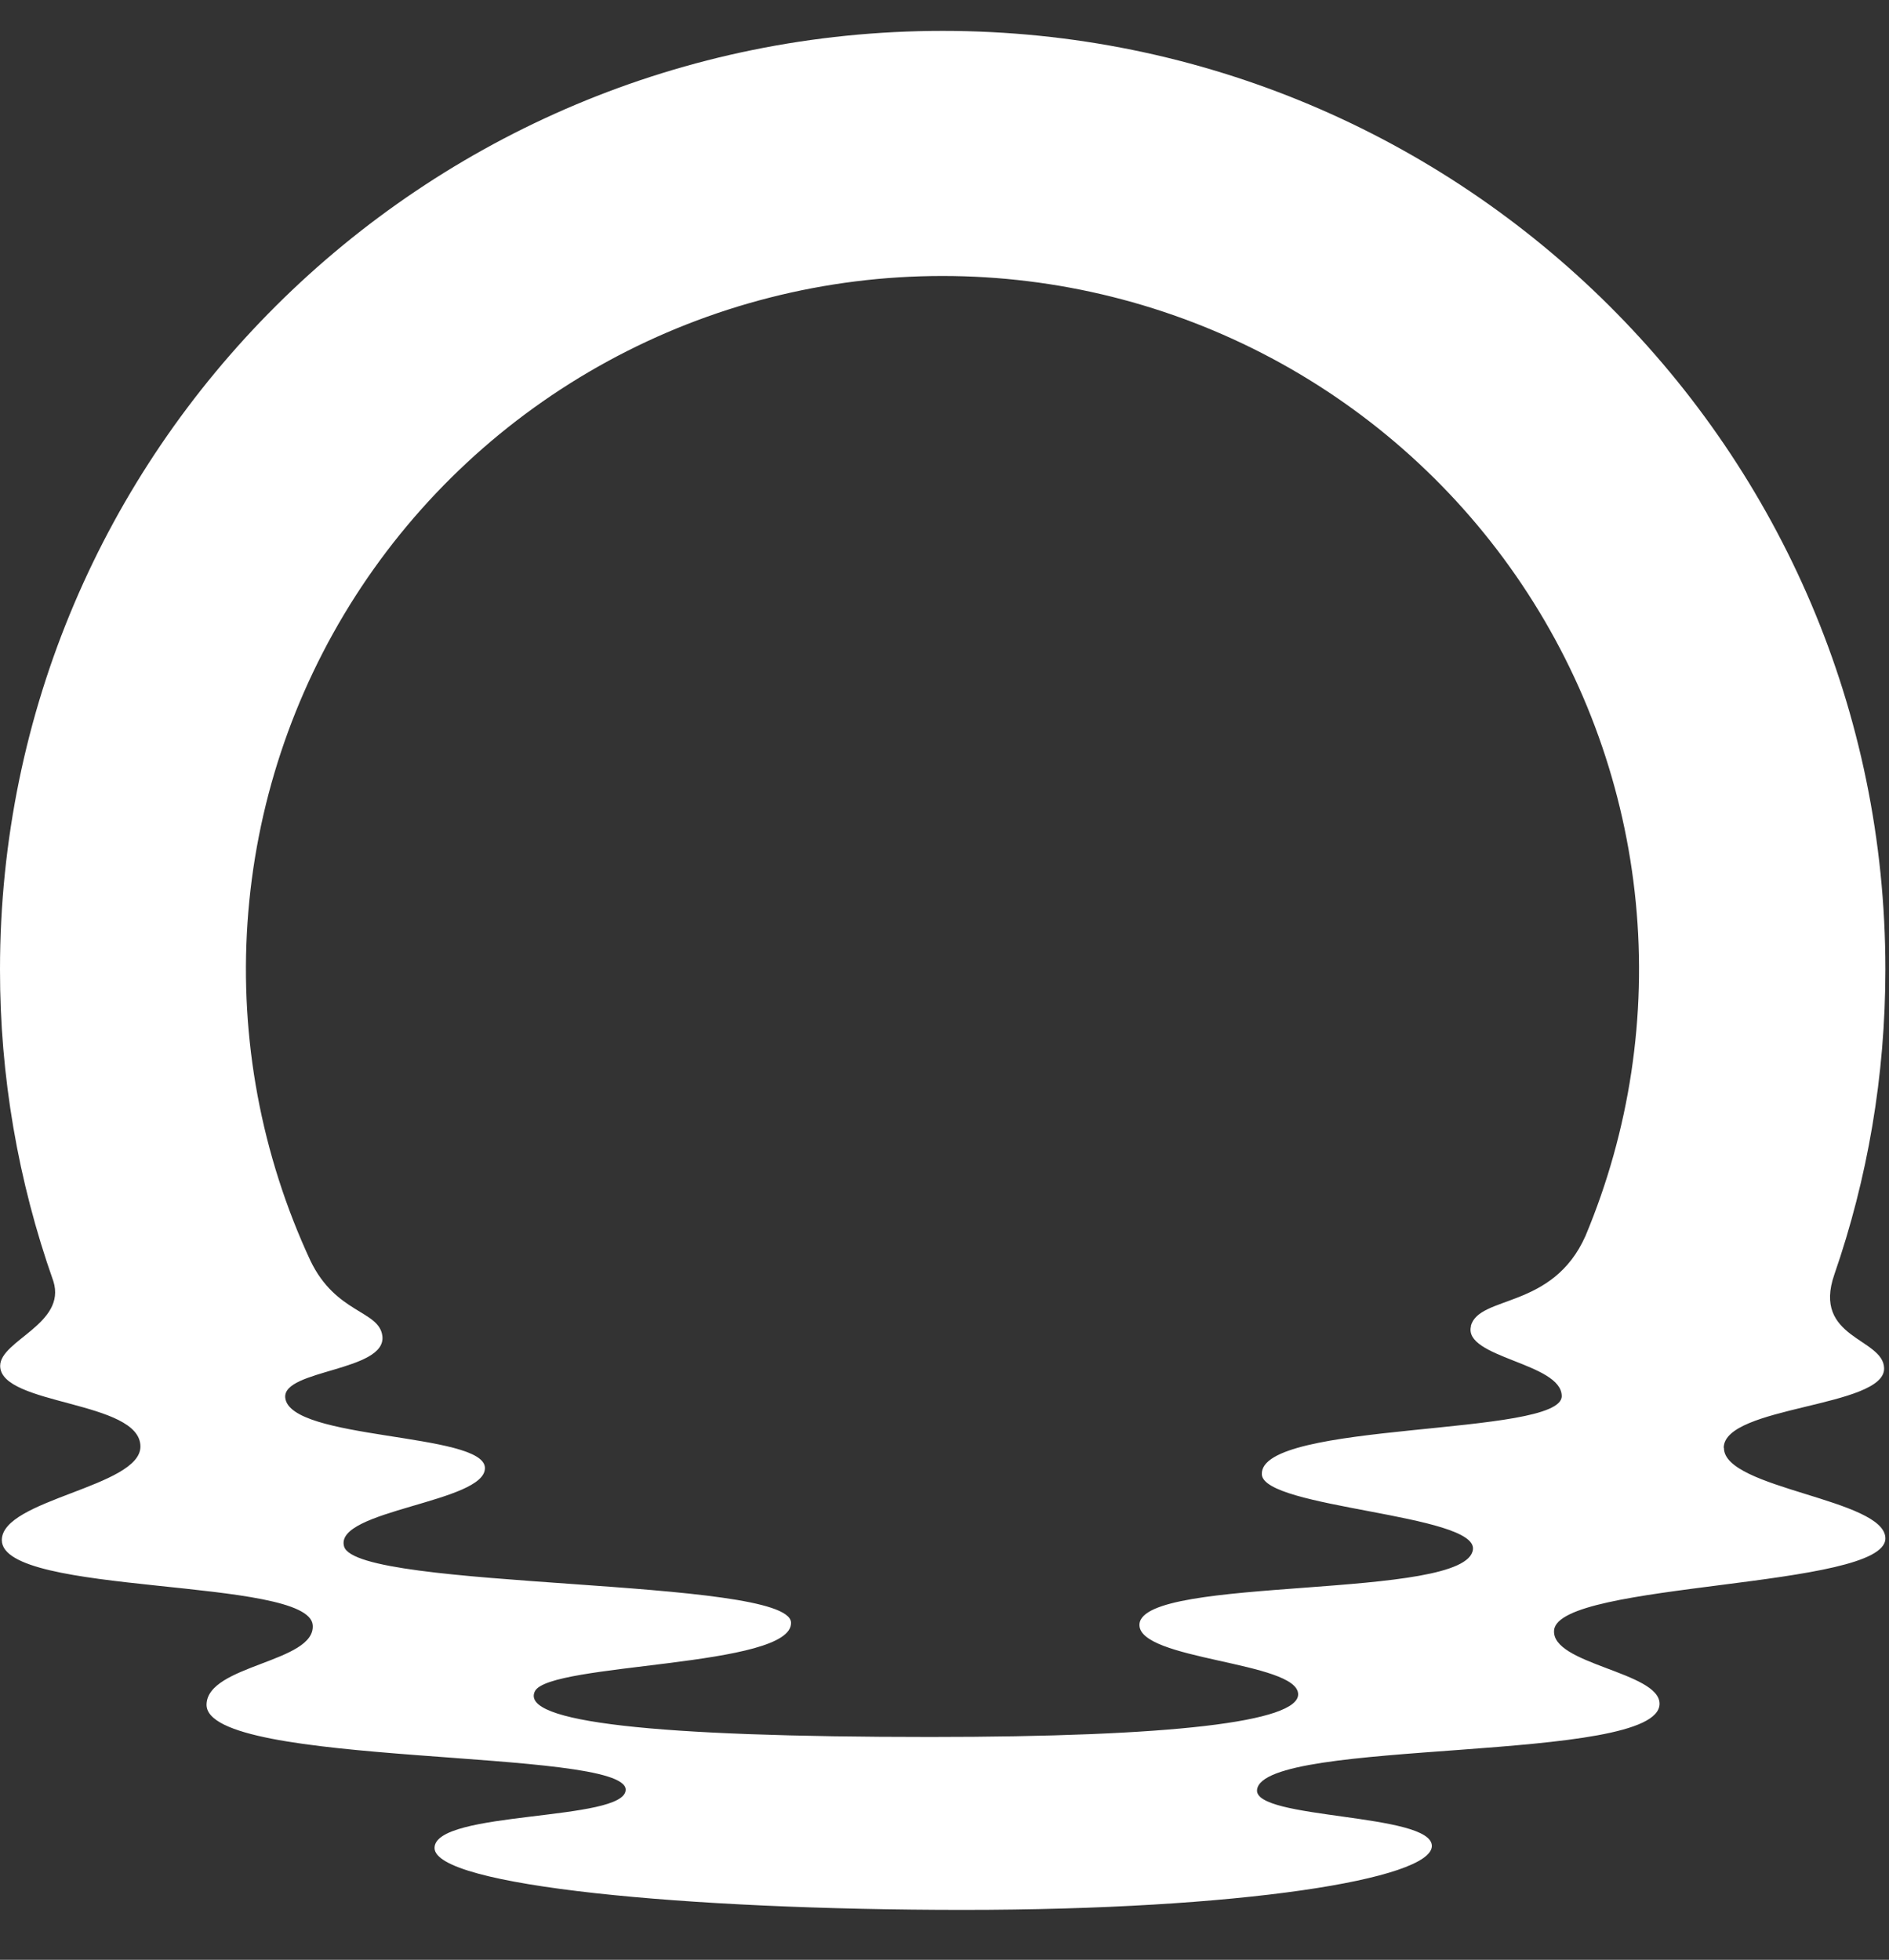<svg width="80" height="83" viewBox="0 0 80 83" fill="none" xmlns="http://www.w3.org/2000/svg">
<rect x="0" y="0" width="80" height="83" fill="#333333" stroke="none"/>
<g clip-path="url(#clip0_2450_5809)">
<path d="M73 61.316C73.013 59.534 79.84 59.611 79.793 57.945C79.76 56.66 76.737 56.69 77.687 53.972C79.087 49.924 79.847 45.577 79.847 41.053C79.847 19.101 61.967 1.308 39.923 1.308C17.873 1.308 2.02416e-05 19.101 2.02416e-05 41.053C-0.005 45.552 0.76 50.018 2.26 54.261C2.827 56.063 0.007 56.77 0.007 57.845C0.007 59.531 5.947 59.305 5.947 61.263C5.947 62.975 0.077 63.5 0.077 65.225C0.077 67.605 13.08 66.775 13.243 68.823C13.373 70.406 8.777 70.499 8.747 72.188C8.703 74.882 26.497 74 26.497 75.795C26.497 77.152 18.403 76.661 18.403 78.264C18.403 79.867 29.057 80.886 40.797 80.886C52.537 80.886 60.64 79.585 60.64 78.178C60.64 76.774 53.08 77.066 53.237 75.795C53.51 73.582 70.283 74.713 70.283 72.155C70.283 70.804 65.67 70.489 65.817 69.035C66.03 66.978 79.847 67.286 79.847 65.153C79.847 63.477 73.003 63.062 73.01 61.323L73 61.316ZM62.3 56.153C61.933 57.51 66.14 57.712 66.14 59.129C66.14 60.852 53.313 60.165 53.44 62.445C53.52 63.878 62.553 64.12 62.38 65.62C62.133 67.791 48.393 66.709 48.257 68.786C48.157 70.313 54.963 70.362 54.977 71.753C54.99 72.924 49.63 73.562 39.377 73.562C27.687 73.562 22.01 72.934 22.653 71.627C23.257 70.406 33.603 70.631 33.5 68.71C33.393 66.792 15.127 67.359 14.573 65.498C14.117 63.951 20.577 63.633 20.537 62.163C20.493 60.666 12.26 61.004 12.08 59.192C11.963 57.998 16.383 58.077 16.193 56.577C16.053 55.489 14.227 55.642 13.147 53.392C11.065 48.917 10.148 43.993 10.482 39.073C10.815 34.153 12.388 29.396 15.055 25.24C17.722 21.085 21.398 17.665 25.742 15.297C30.087 12.928 34.96 11.687 39.913 11.688C44.769 11.687 49.55 12.879 53.832 15.159C58.113 17.439 61.763 20.736 64.457 24.758C67.152 28.78 68.807 33.402 69.276 38.213C69.745 43.025 69.014 47.877 67.147 52.34C65.763 55.466 62.647 54.839 62.29 56.156H62.297L62.3 56.153Z" fill="white"/>
</g>
<defs>
<clipPath id="clip0_2450_5809">
<rect width="80" height="82.963" fill="white"/>
</clipPath>
</defs>
</svg>
